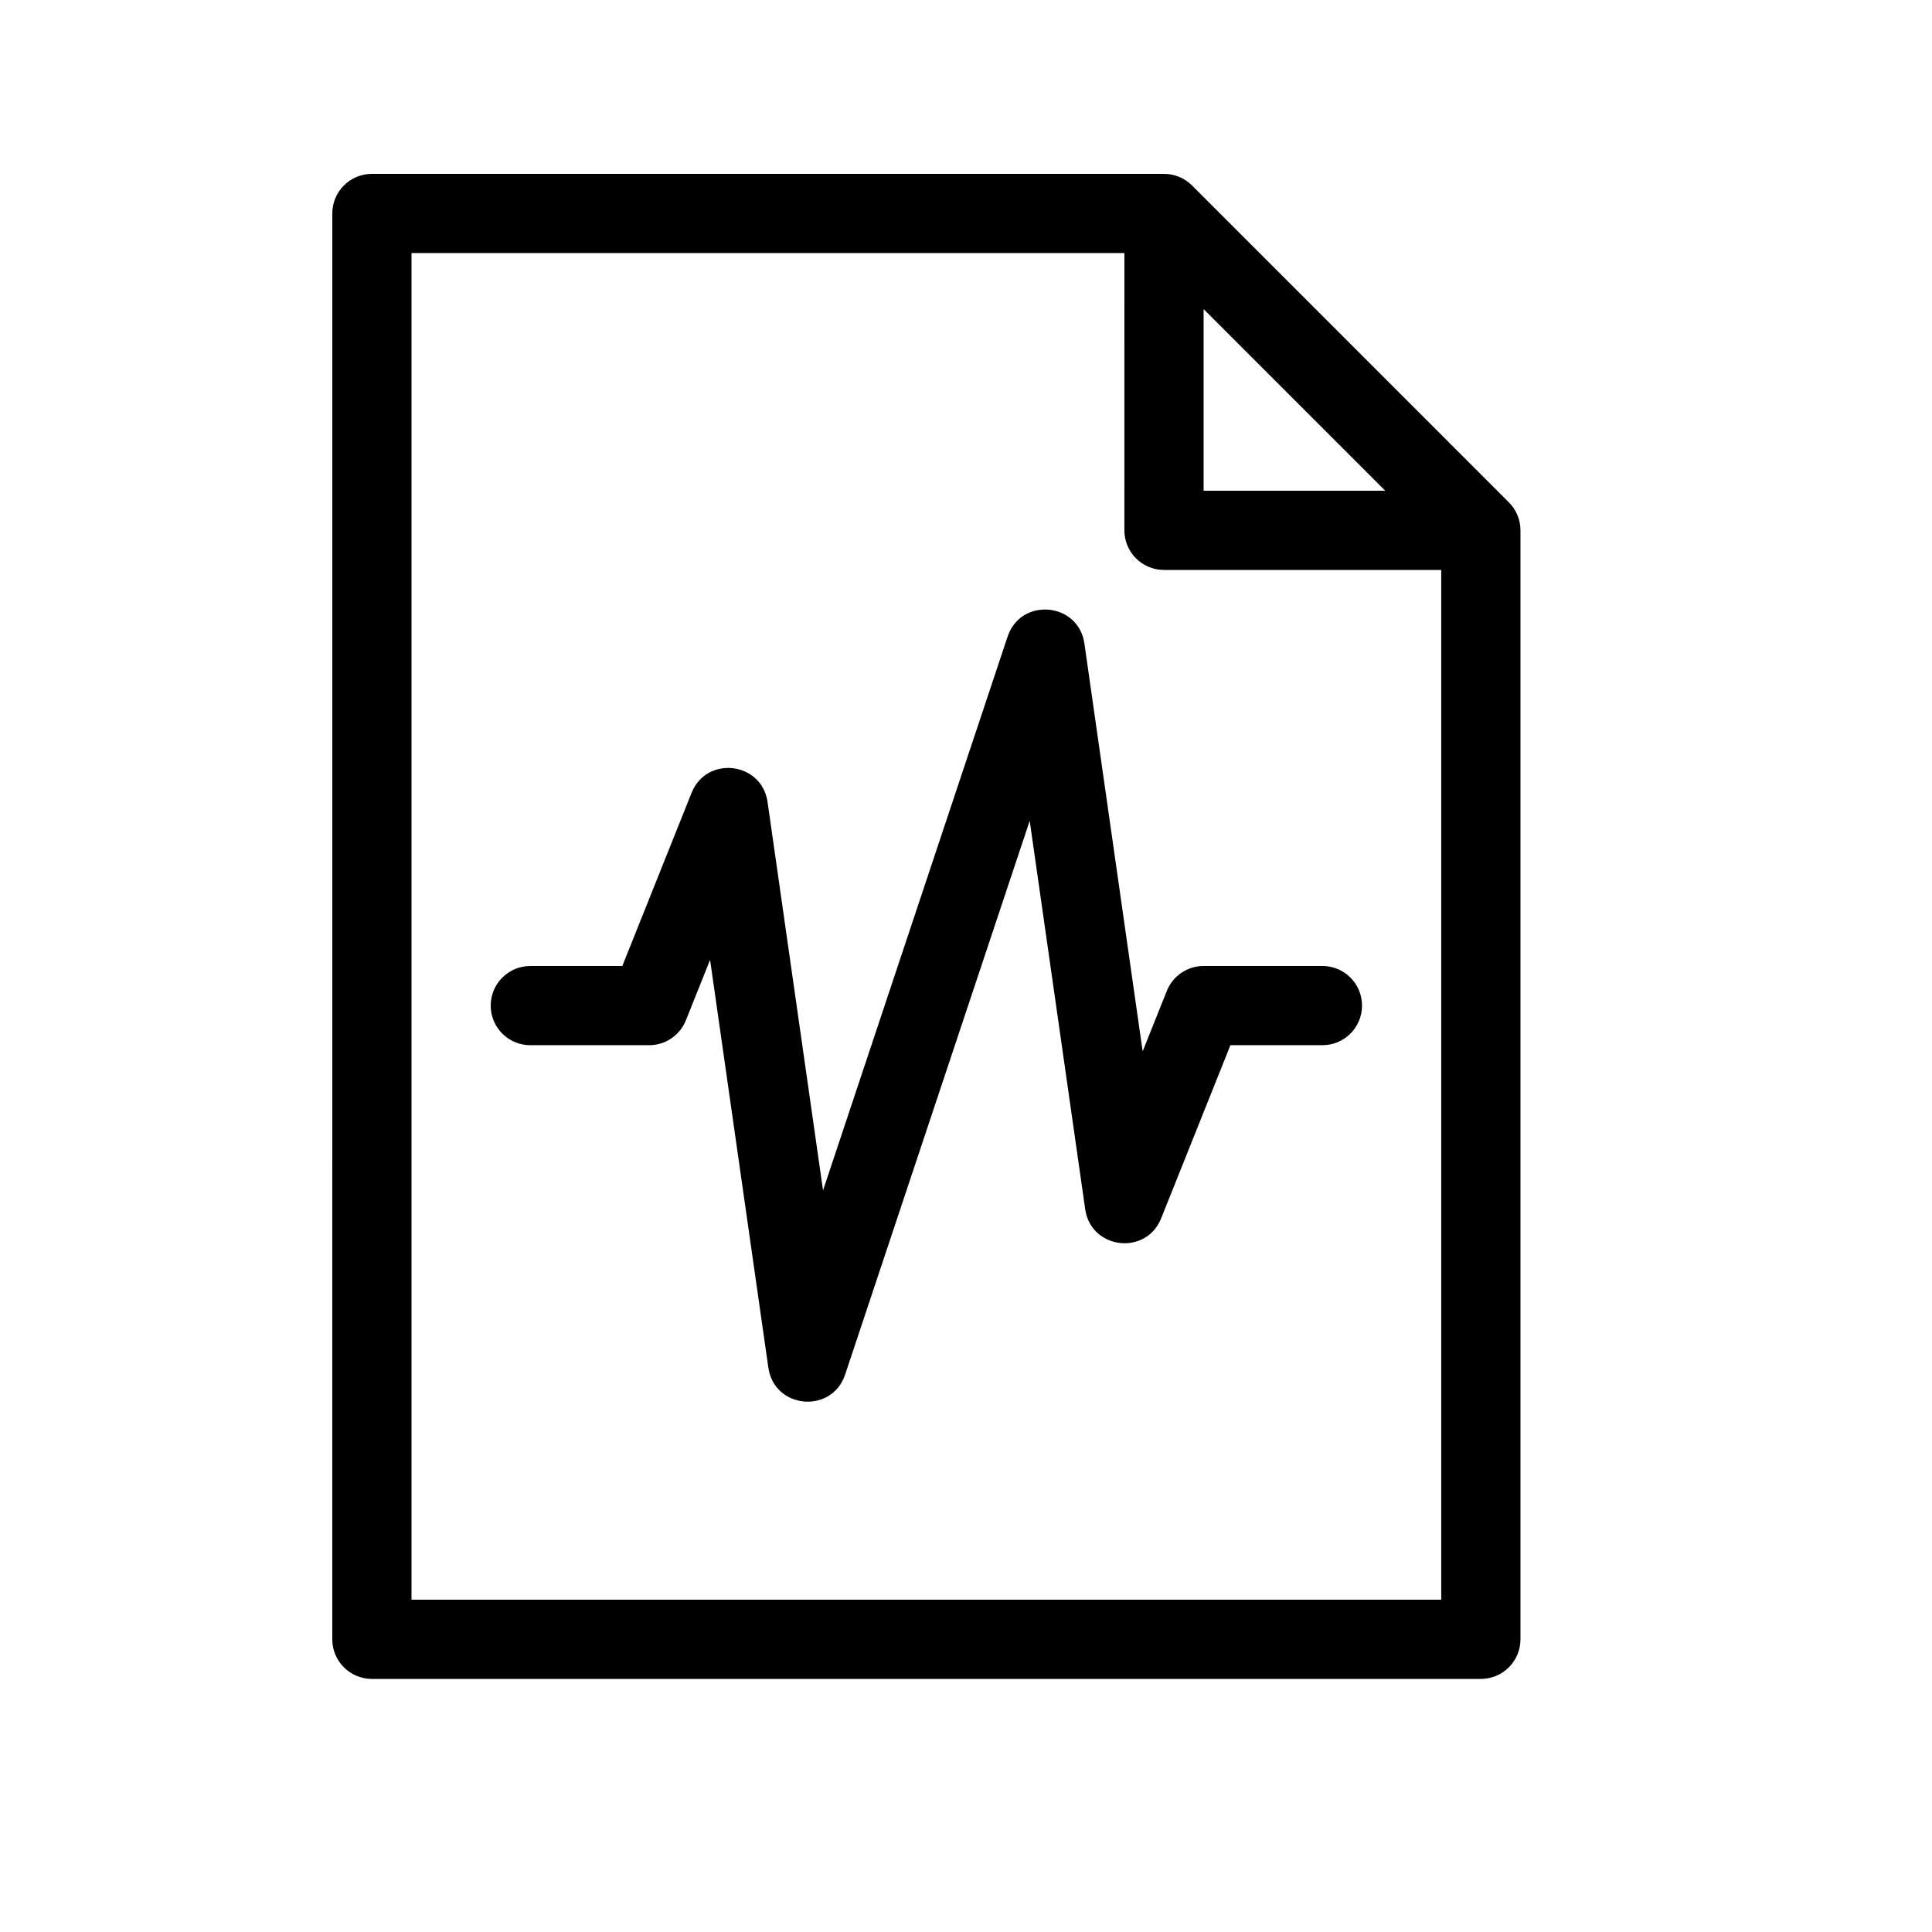 <?xml version="1.0" encoding="UTF-8"?>
<!-- Uploaded to: SVG Find, www.svgrepo.com, Generator: SVG Find Mixer Tools -->
<svg fill="#000000" width="800px" height="800px" version="1.1" viewBox="144 144 512 512" xmlns="http://www.w3.org/2000/svg">
 <g>
  <path d="m347.62 506.44c1.566 10.965 16.844 12.344 20.348 1.836l48.914-146.75 14.707 102.93c1.52 10.637 16.145 12.387 20.133 2.41l18.355-45.879h24.379c5.797 0 10.496-4.699 10.496-10.496s-4.699-10.496-10.496-10.496h-31.484c-4.293 0-8.152 2.613-9.746 6.598l-6.41 16.023-15.438-108.07c-1.566-10.965-16.848-12.344-20.352-1.836l-48.914 146.75-14.703-102.93c-1.52-10.637-16.145-12.391-20.137-2.414l-18.352 45.883h-24.383c-5.797 0-10.496 4.699-10.496 10.496s4.699 10.496 10.496 10.496h31.488c4.289 0 8.148-2.613 9.746-6.598l6.406-16.023z"/>
  <path d="m441.98 211.07h-188.93v356.86h272.89v-272.89h-73.469c-5.797 0-10.496-4.699-10.496-10.496zm20.992 14.844v48.133h48.129zm-230.91-25.34c0-5.797 4.699-10.496 10.496-10.496h209.92c2.781 0 5.453 1.105 7.422 3.074l83.965 83.969c1.969 1.969 3.074 4.637 3.074 7.422v293.89c0 5.797-4.699 10.496-10.496 10.496h-293.89c-5.797 0-10.496-4.699-10.496-10.496z"/>
 </g>
</svg>